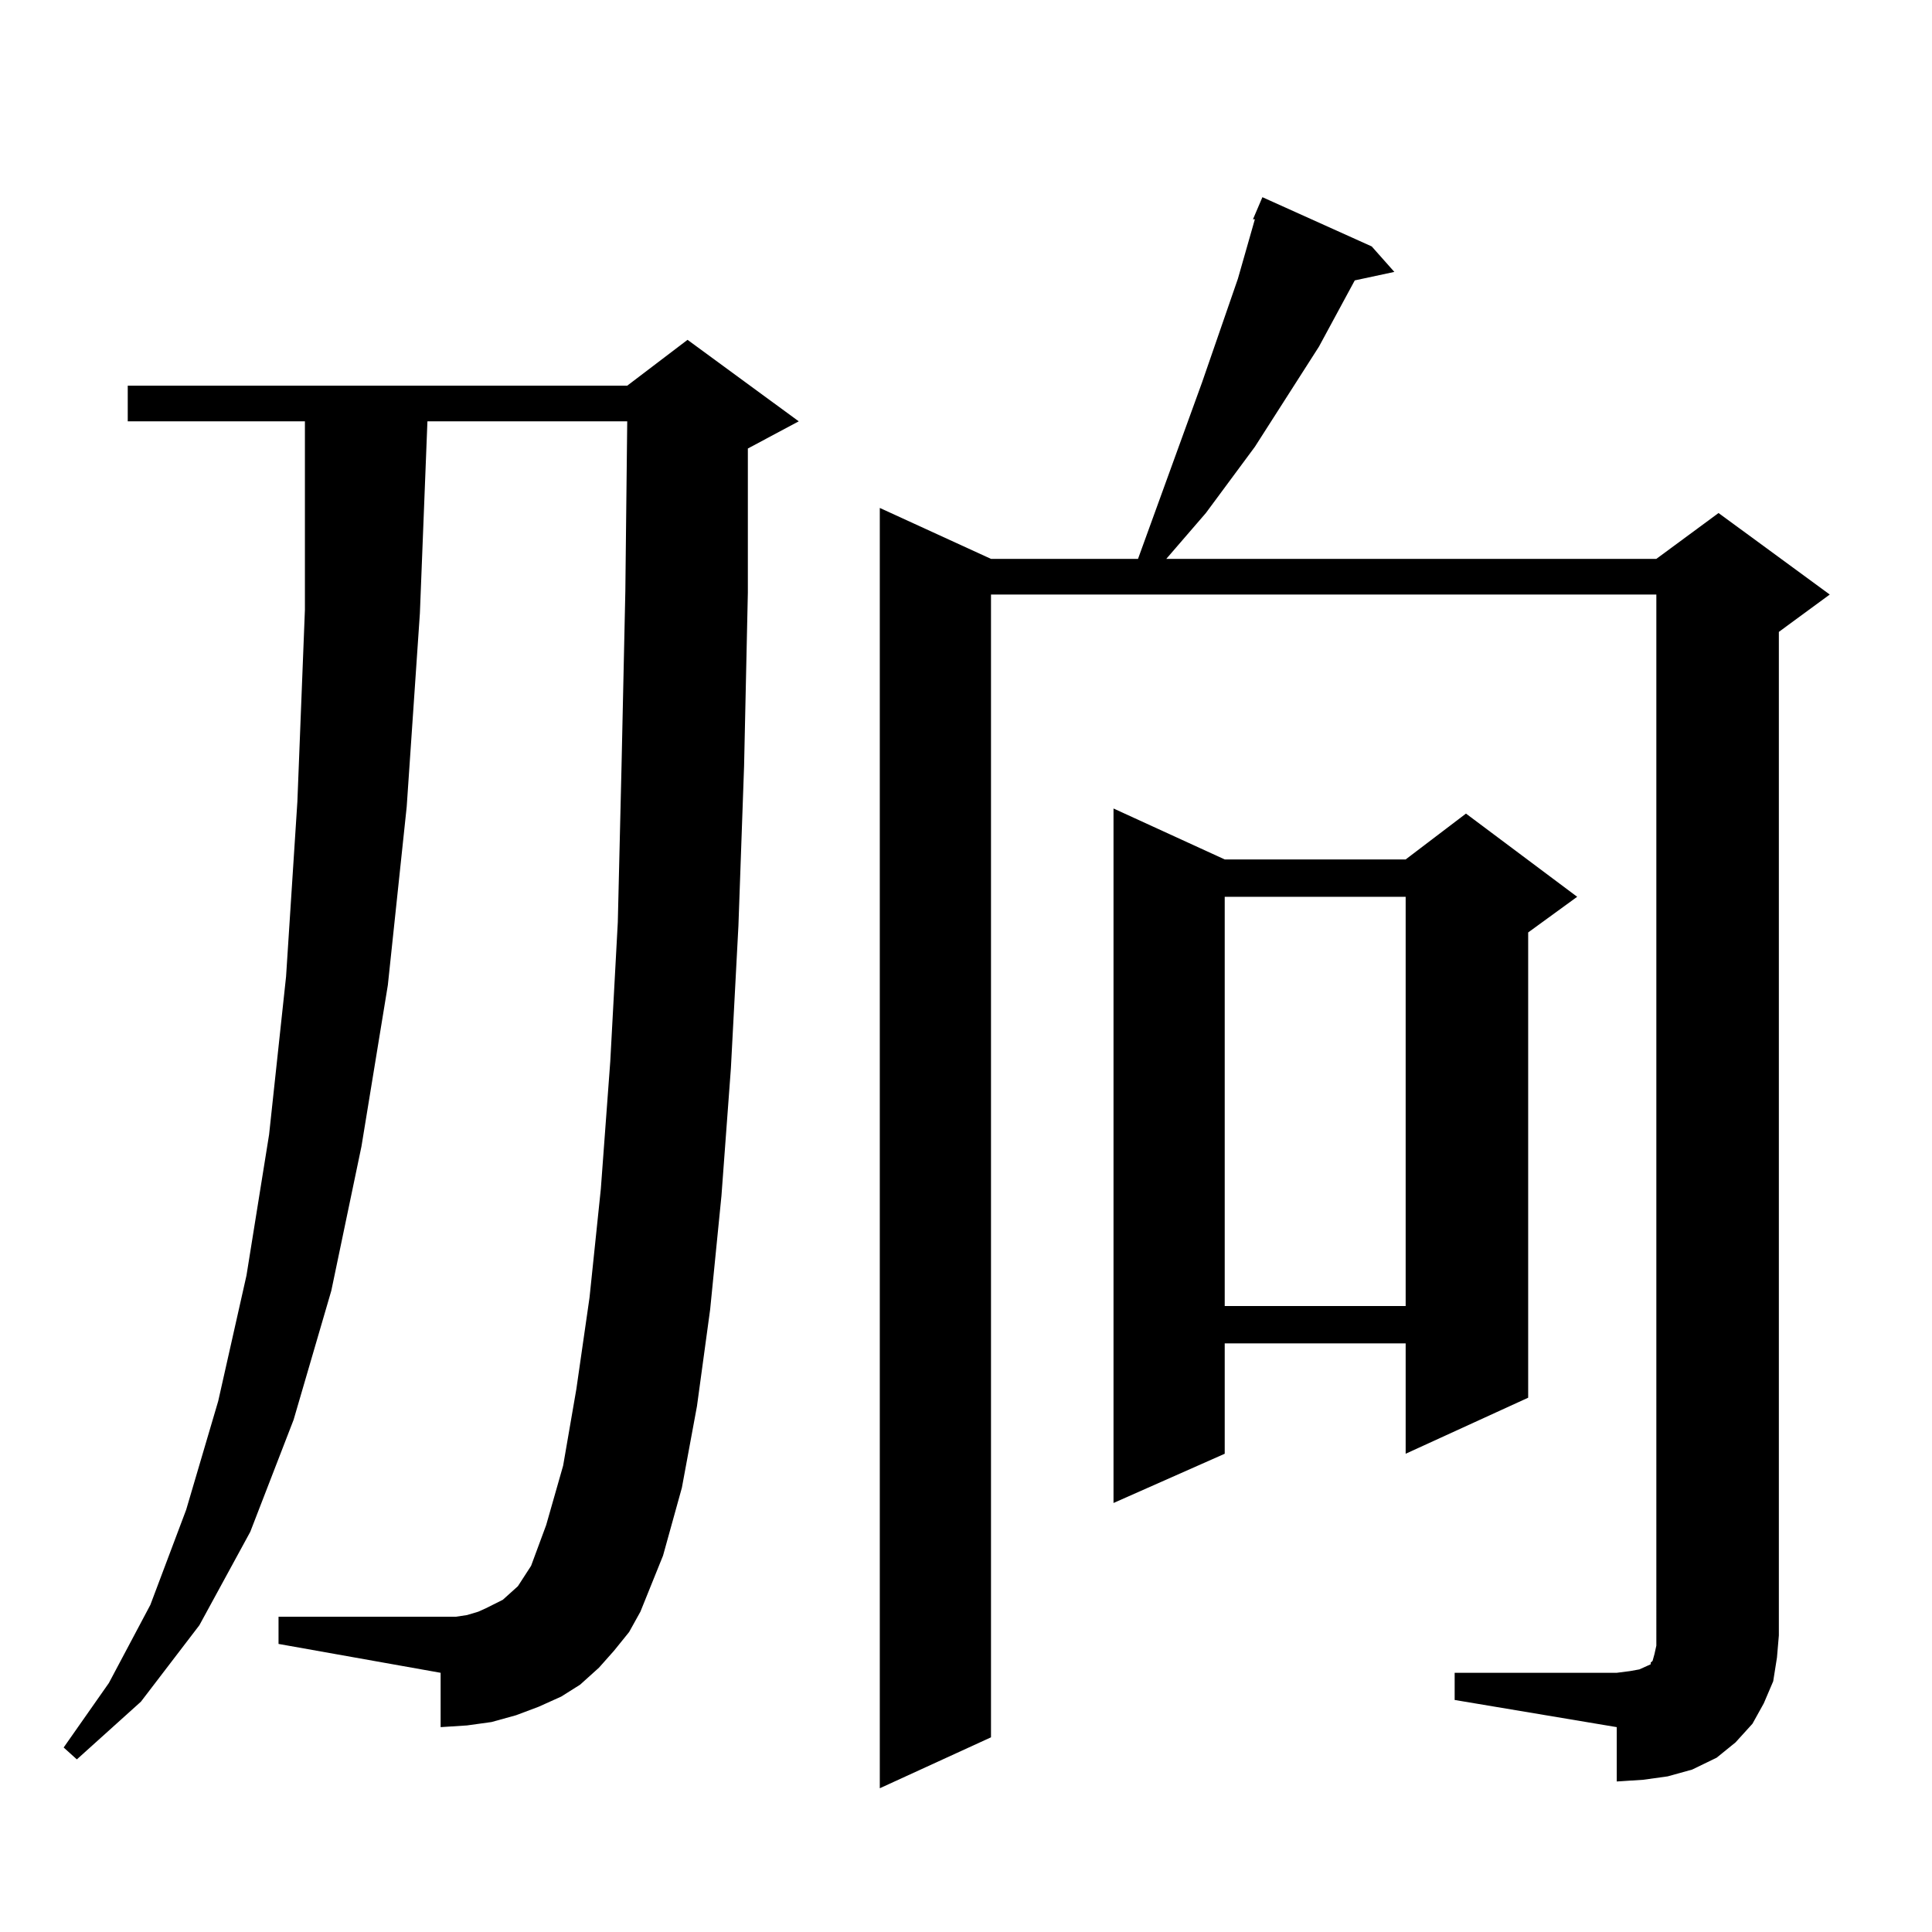 <?xml version="1.0" encoding="utf-8"?>
<!-- Generator: Adobe Illustrator 16.0.0, SVG Export Plug-In . SVG Version: 6.00 Build 0)  -->
<!DOCTYPE svg PUBLIC "-//W3C//DTD SVG 1.1//EN" "http://www.w3.org/Graphics/SVG/1.1/DTD/svg11.dtd">
<svg version="1.1" id="图层_1" xmlns="http://www.w3.org/2000/svg" xmlns:xlink="http://www.w3.org/1999/xlink" x="0px" y="0px"
	 width="1000px" height="1000px" viewBox="0 0 1000 1000" enable-background="new 0 0 1000 1000" xml:space="preserve">
<path d="M317.821,854.41l-7.805,8.789l-9.756,8.789l-9.756,6.152l-11.707,5.273l-11.707,4.395l-12.683,3.516l-12.683,1.758
	l-13.658,0.879v-28.125l-83.9-14.941v-14.063h83.9h7.805l5.854-0.879l5.854-1.758l3.902-1.758l8.78-4.395l3.902-3.516l3.902-3.516
	l6.829-10.547l7.805-21.094l8.78-30.762l6.829-39.551l6.829-47.461l5.854-56.25l4.878-65.918l3.902-72.07l1.951-81.738l1.951-89.648
	l0.976-87.891H221.238l-3.902,99.316l-6.829,100.195l-9.756,92.285l-13.658,83.496l-15.609,74.707l-19.512,66.797l-22.438,58.008
	l-26.341,48.34l-30.243,39.551l-33.17,29.883l-6.829-6.152l23.414-33.398l21.463-40.43l18.536-49.219l16.585-56.25l14.634-65.039
	l11.707-72.949l8.78-81.738l5.854-90.527l3.902-99.316v-97.559H66.12v-18.457h258.53l31.219-23.73l57.56,42.188l-26.341,14.063
	v74.707l-1.951,89.648l-2.927,82.617l-3.902,73.828l-4.878,65.918l-5.854,58.887l-6.829,50.098l-7.805,42.188l-9.756,35.156
	l-11.707,29.004l-5.854,10.547L317.821,854.41z M752.933,865.836h83.9l6.829-0.879l4.878-0.879l3.902-1.758l1.951-0.879v-0.879
	l0.976-0.879l0.976-3.516l0.976-4.395V307.73H512.938v591.504l-57.56,26.367V262.906l57.56,26.367h76.096l33.17-91.406
	l18.536-53.613l8.78-30.762h-0.976l4.878-11.426l56.584,25.488l11.707,13.184l-20.487,4.395L682.69,179.41l-33.17,51.855
	l-25.365,34.277l-20.487,23.73H857.32l32.194-23.73l57.56,42.188l-26.341,19.336V846.5l-0.976,11.426l-1.951,12.305l-4.878,11.426
	l-5.854,10.547l-8.78,9.668l-9.756,7.91l-12.683,6.152l-12.683,3.516l-12.683,1.758l-13.658,0.879v-28.125l-83.9-14.063V865.836z
	 M633.911,444.84h93.656l31.219-23.73l57.56,43.066l-25.365,18.457v240.82l-63.413,29.004v-57.129h-93.656v57.129l-57.56,25.488
	V418.473L633.911,444.84z M633.911,464.176v211.816h93.656V464.176H633.911z"/>
</svg>

